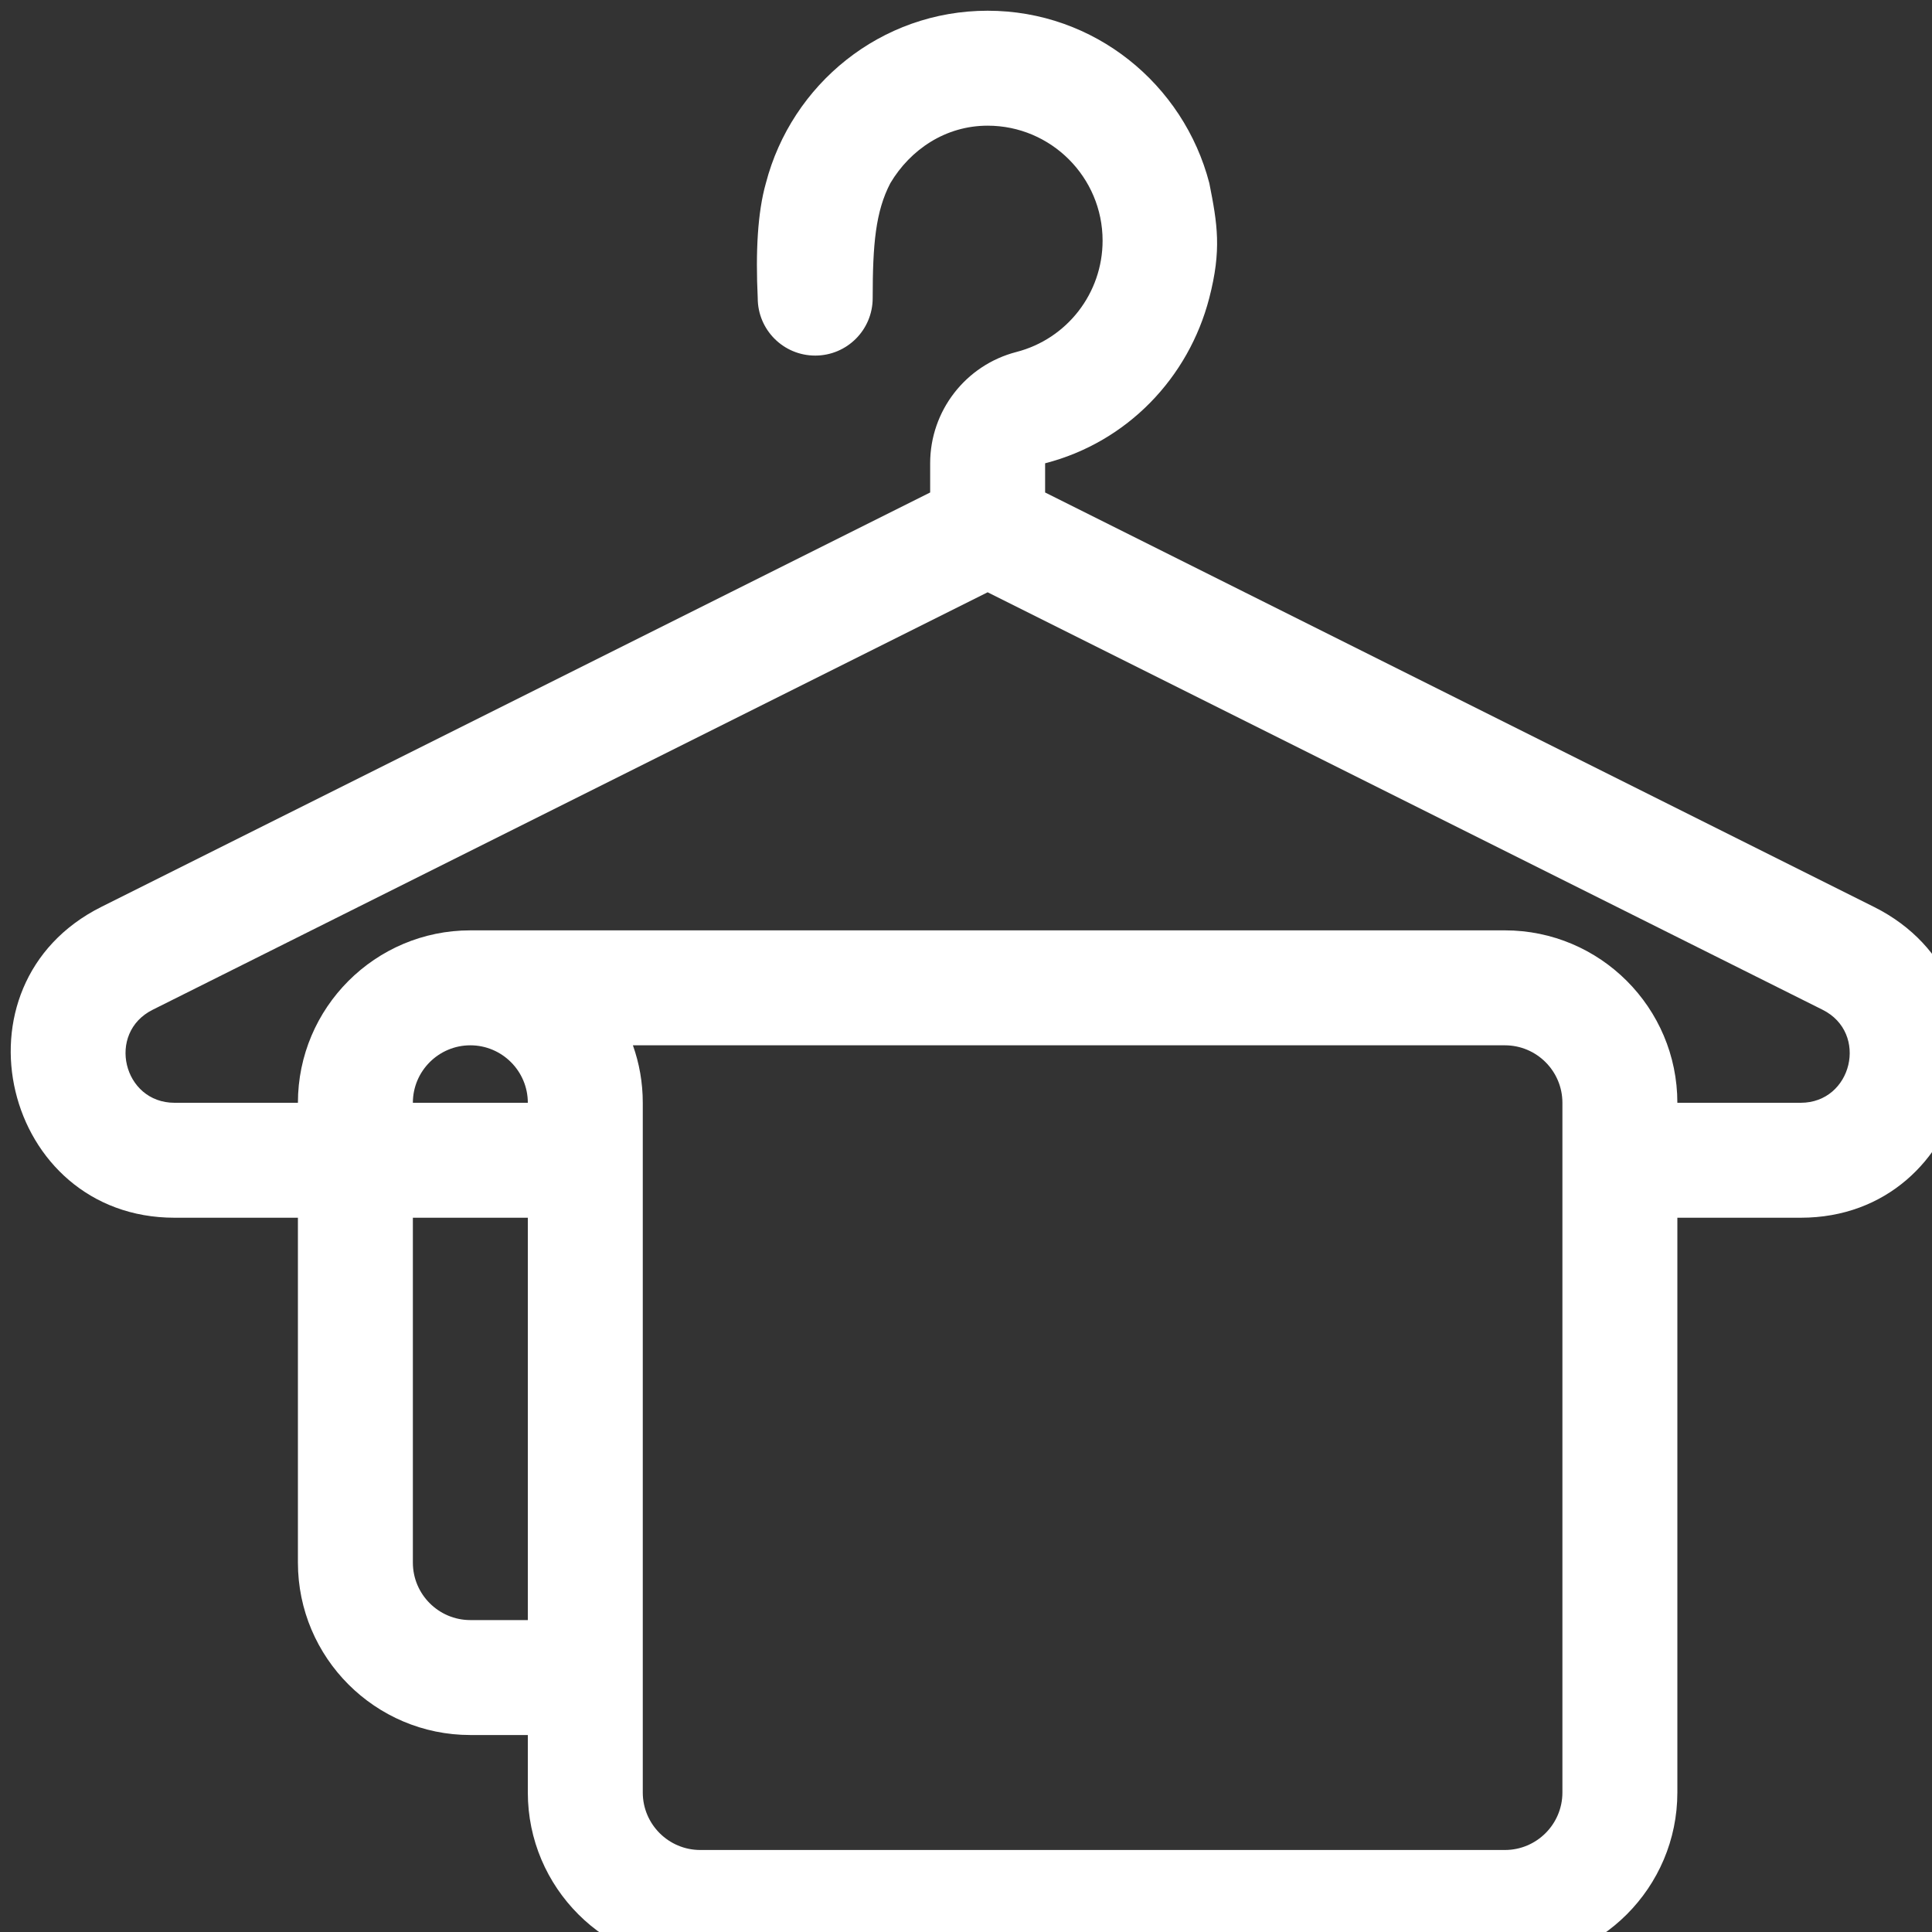 <?xml version="1.0" encoding="UTF-8" standalone="no"?>
<!DOCTYPE svg PUBLIC "-//W3C//DTD SVG 1.1//EN" "http://www.w3.org/Graphics/SVG/1.1/DTD/svg11.dtd">
<svg width="100%" height="100%" viewBox="0 0 20 20" version="1.1" xmlns="http://www.w3.org/2000/svg" xmlns:xlink="http://www.w3.org/1999/xlink" xml:space="preserve" xmlns:serif="http://www.serif.com/" style="fill-rule:evenodd;clip-rule:evenodd;stroke-linejoin:round;stroke-miterlimit:2;">
    <rect x="0" y="0" width="20" height="20" fill="#333333" stroke="none"/>
    <g transform="matrix(1,0,0,1,-485.332,-991.43)">
        <g transform="matrix(0.014,0,0,0.014,481.276,987.376)">
            <path d="M1675.43,960.19L1062.5,653.73L1062.5,632.15C1123.33,616.47 1168.64,568.75 1183.86,510C1193.09,474.387 1189.94,455.336 1183.92,425C1164.91,351.88 1098.95,297.5 1020,297.5C941.05,297.5 875.04,351.88 856.03,425C849.899,446.609 848.374,475.734 850,510C850,533.49 869.01,552.5 892.5,552.5C915.99,552.5 935,533.49 935,510C935,470.081 937.144,445.956 948.06,425C962.89,400.07 988.93,382.5 1020,382.5C1066.9,382.5 1105,420.64 1105,467.5C1105,506.31 1078.77,540.17 1041.25,549.84C1003.73,559.55 977.5,593.38 977.5,632.14L977.5,653.72L364.57,960.18C250.06,1017.55 291.92,1189.99 418.77,1189.99L510,1189.99L510,1444.99C510,1515.3 567.19,1572.49 637.5,1572.49L680,1572.49L680,1614.99C680,1685.3 737.19,1742.49 807.5,1742.49L1402.5,1742.49C1472.81,1742.49 1530,1685.3 1530,1614.99L1530,1189.99L1621.23,1189.99C1747.92,1189.99 1790.11,1017.63 1675.43,960.18L1675.43,960.19ZM680,1487.5L637.5,1487.5C614.09,1487.5 595,1468.45 595,1445L595,1190L680,1190L680,1487.5ZM595,1105C595,1081.55 614.09,1062.5 637.5,1062.5C660.91,1062.5 680,1081.55 680,1105L595,1105ZM1445,1615C1445,1638.45 1425.91,1657.5 1402.5,1657.5L807.5,1657.5C784.09,1657.5 765,1638.45 765,1615C765,1599.82 765,1095.56 765,1105C765,1090.1 762.43,1075.78 757.7,1062.5L1402.5,1062.5C1425.91,1062.5 1445,1081.55 1445,1105L1445,1615ZM1621.23,1105L1530,1105C1530,1034.69 1472.81,977.5 1402.5,977.5L637.5,977.5C567.19,977.5 510,1034.69 510,1105L418.77,1105C380.78,1105 368.32,1053.36 402.58,1036.23L1019.99,727.52L1637.4,1036.23C1671.65,1053.36 1659.22,1105 1621.21,1105L1621.23,1105Z" style="fill:white;fill-rule:nonzero;"/>
        </g>
    </g>
</svg>
